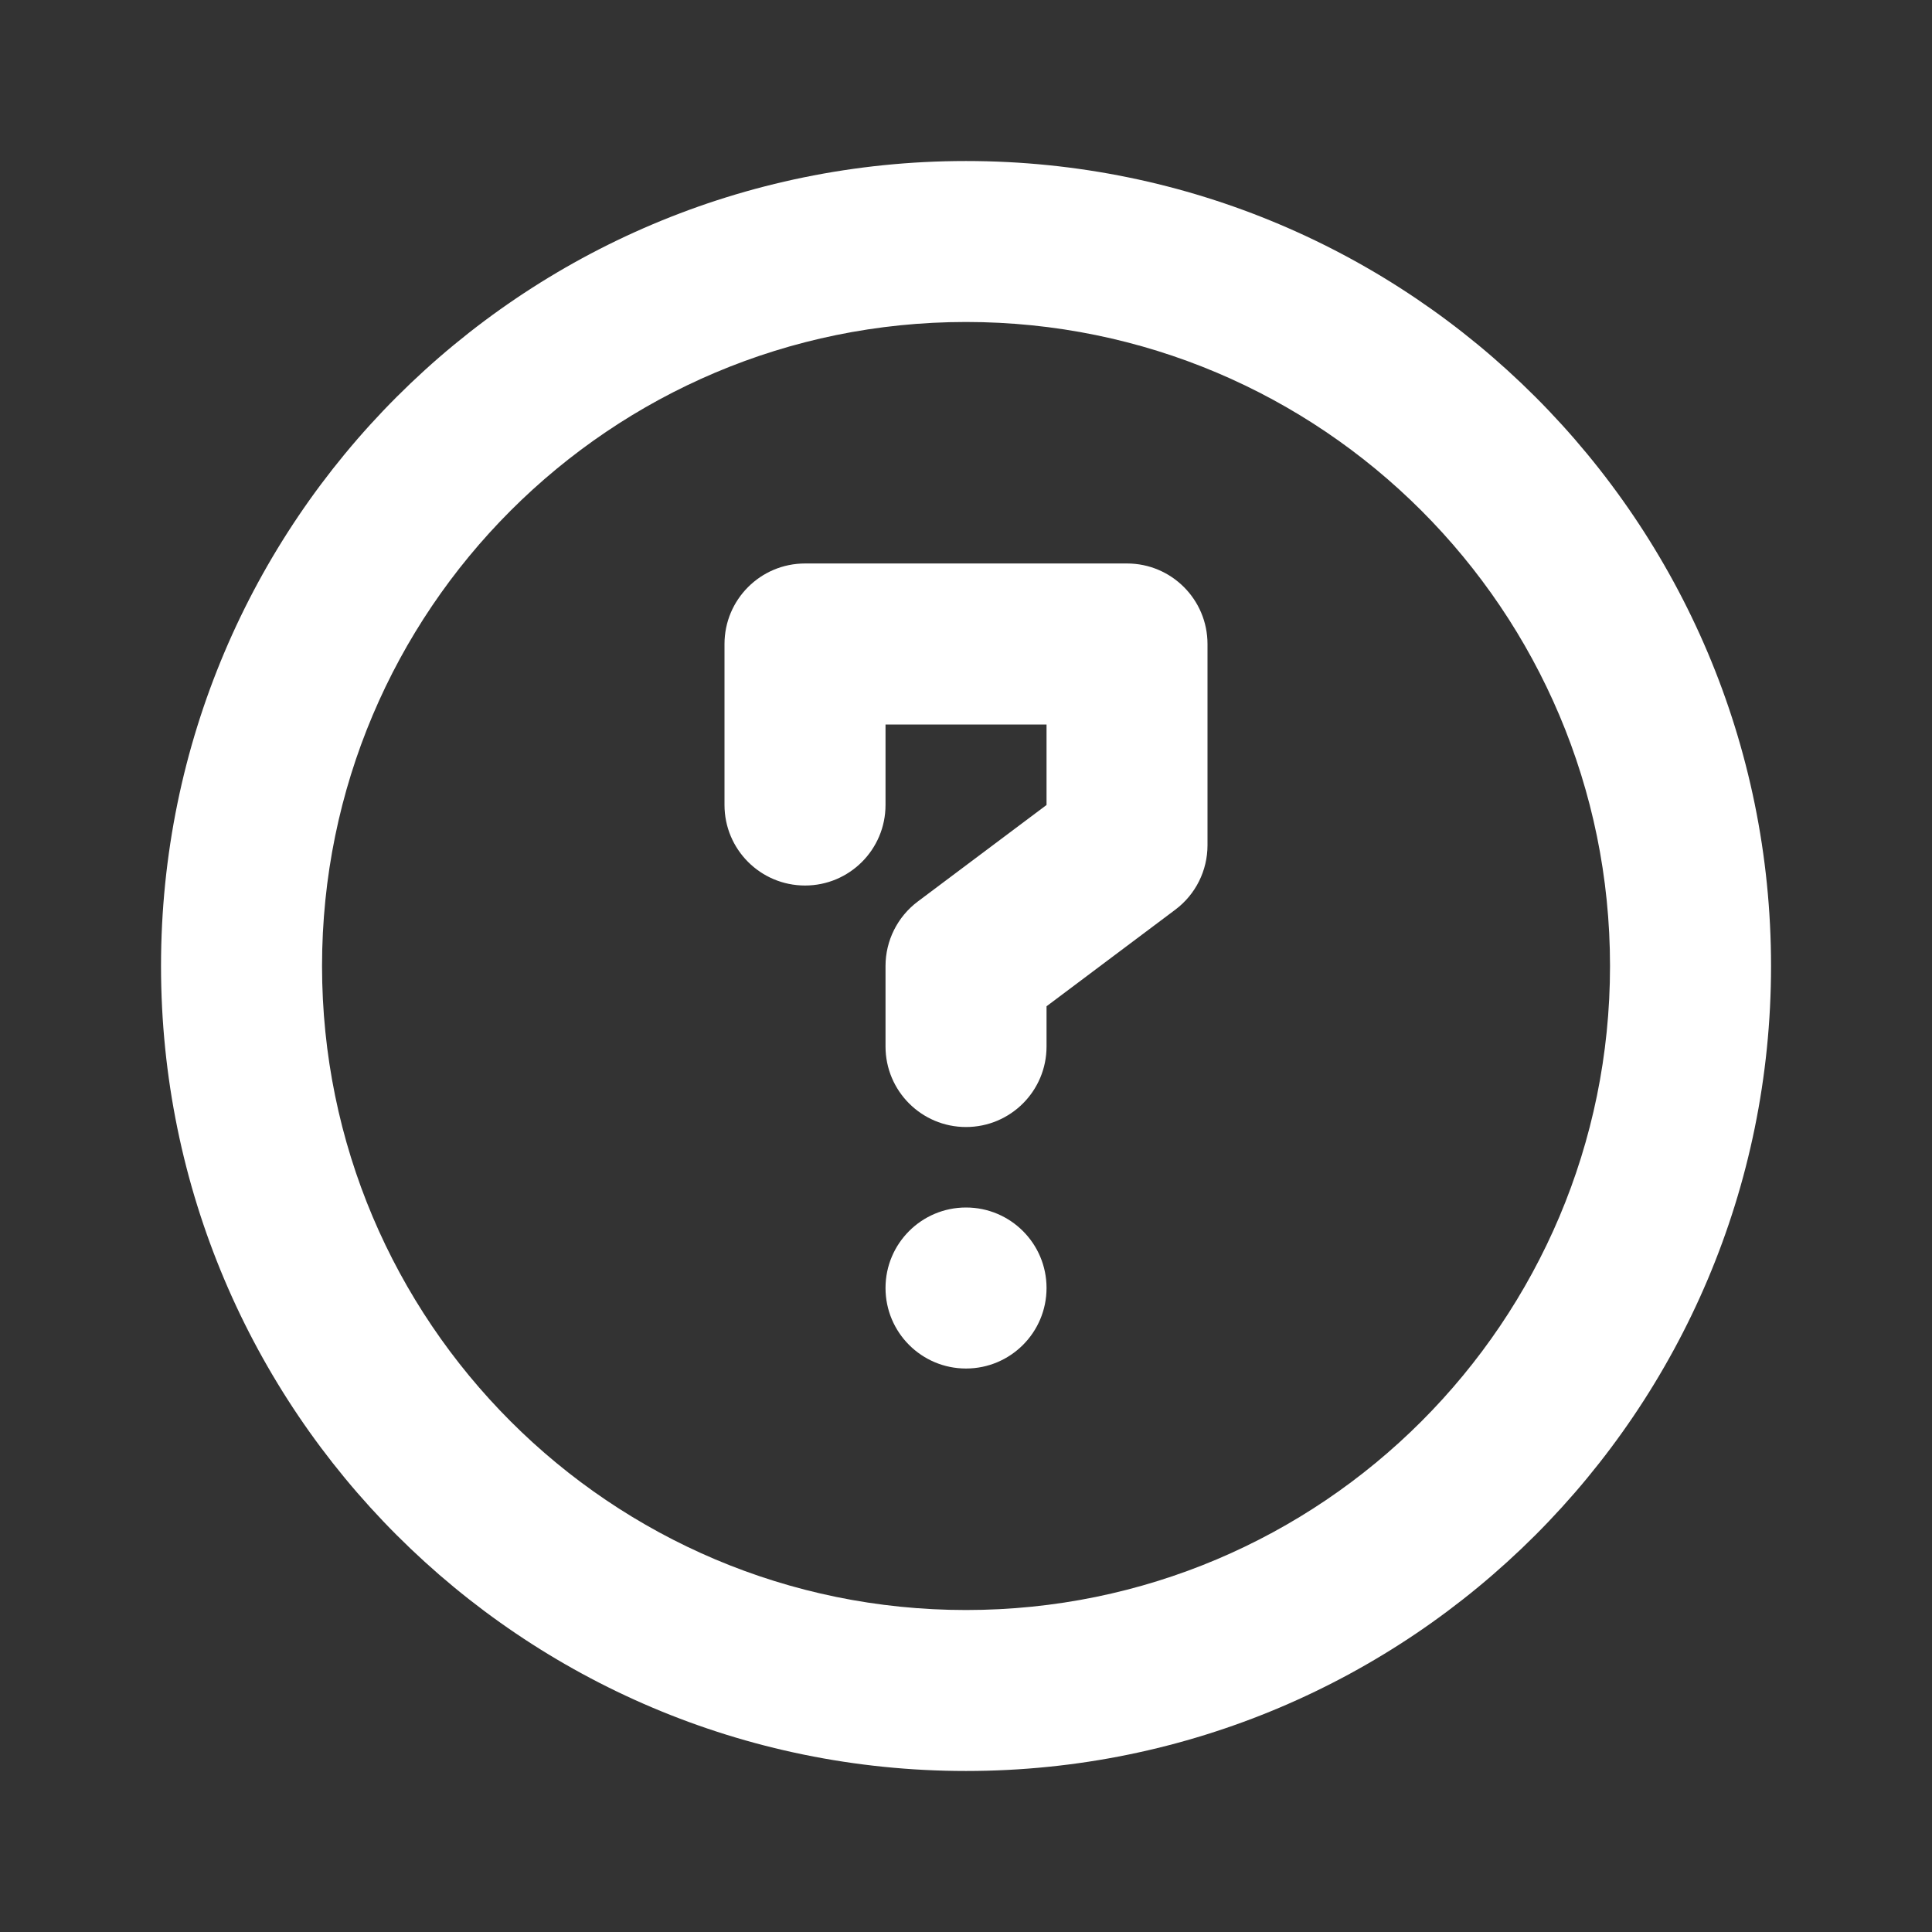 <svg width="32" height="32" viewBox="0 0 32 32" fill="none" xmlns="http://www.w3.org/2000/svg">
<rect x="0" y="0" width="32" height="32" fill="#333333" stroke="none"/>
<path fill-rule="evenodd" clip-rule="evenodd" d="M16 5.333C10.109 5.333 5.334 10.109 5.334 16C5.334 21.891 10.109 26.667 16 26.667C21.891 26.667 26.667 21.891 26.667 16C26.667 10.109 21.891 5.333 16 5.333ZM2.667 16C2.667 8.636 8.637 2.667 16 2.667C23.364 2.667 29.334 8.636 29.334 16C29.334 23.364 23.364 29.333 16 29.333C8.637 29.333 2.667 23.364 2.667 16Z" fill="white"/>
<path fill-rule="evenodd" clip-rule="evenodd" d="M12 10.667C12 9.93 12.597 9.333 13.334 9.333H18.667C19.403 9.333 20 9.93 20 10.667V14C20 14.42 19.803 14.815 19.467 15.067L17.334 16.667V17.333C17.334 18.07 16.737 18.667 16 18.667C15.264 18.667 14.667 18.07 14.667 17.333V16C14.667 15.58 14.865 15.185 15.2 14.933L17.334 13.333V12H14.667V13.333C14.667 14.07 14.07 14.667 13.334 14.667C12.597 14.667 12 14.07 12 13.333V10.667Z" fill="white"/>
<path d="M17.334 21.333C17.334 22.07 16.737 22.667 16 22.667C15.264 22.667 14.667 22.07 14.667 21.333C14.667 20.597 15.264 20 16 20C16.737 20 17.334 20.597 17.334 21.333Z" fill="white"/>
</svg>
